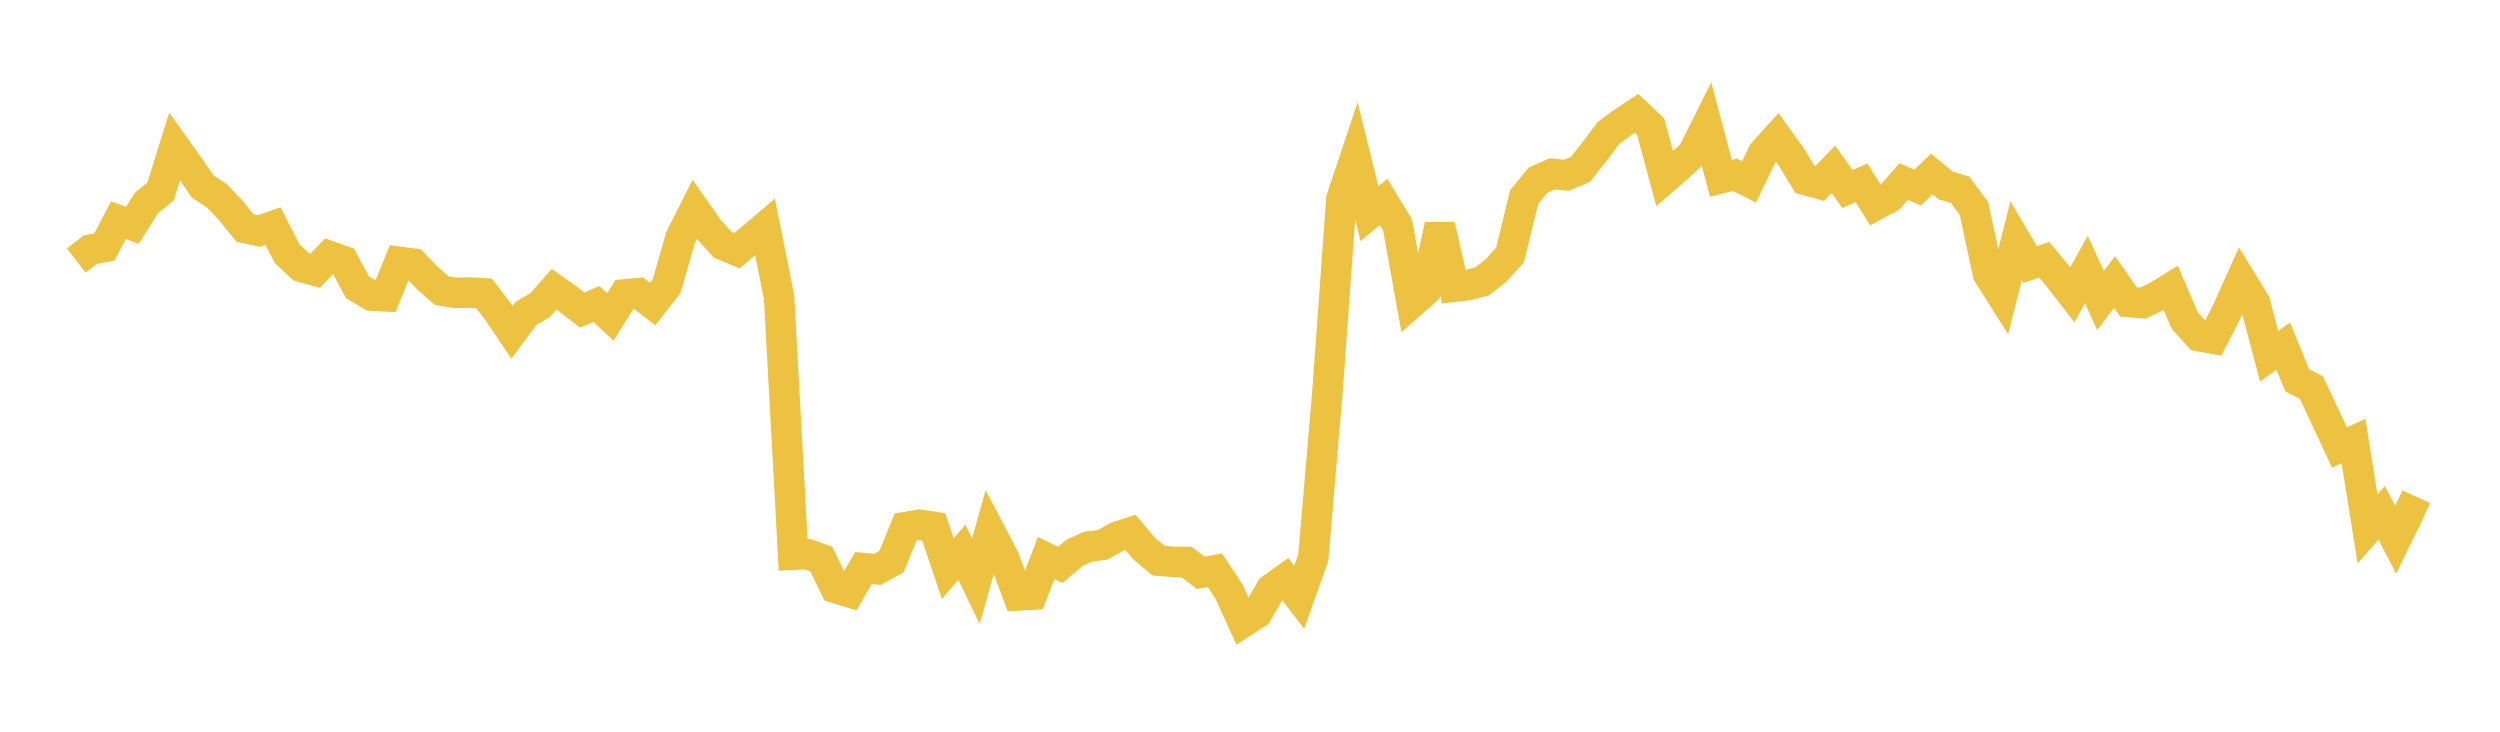 <svg width="164" height="48" xmlns="http://www.w3.org/2000/svg" xmlns:xlink="http://www.w3.org/1999/xlink"><path fill="none" stroke="rgb(237,194,64)" stroke-width="2" d="M5,17.089L5.922,16.378L6.844,16.206L7.766,14.446L8.689,14.779L9.611,13.31L10.533,12.564L11.455,9.608L12.377,10.899L13.299,12.239L14.222,12.842L15.144,13.808L16.066,14.958L16.988,15.154L17.91,14.831L18.832,16.639L19.754,17.502L20.677,17.76L21.599,16.796L22.521,17.119L23.443,18.84L24.365,19.391L25.287,19.44L26.21,17.176L27.132,17.3L28.054,18.257L28.976,19.068L29.898,19.214L30.82,19.192L31.743,19.242L32.665,20.433L33.587,21.798L34.509,20.558L35.431,20.015L36.353,18.975L37.275,19.629L38.198,20.347L39.12,19.938L40.042,20.792L40.964,19.315L41.886,19.232L42.808,19.942L43.731,18.768L44.653,15.559L45.575,13.736L46.497,15.049L47.419,16.063L48.341,16.45L49.263,15.677L50.186,14.892L51.108,19.507L52.03,36.391L52.952,36.346L53.874,36.667L54.796,38.57L55.719,38.856L56.641,37.268L57.563,37.349L58.485,36.838L59.407,34.574L60.329,34.422L61.251,34.565L62.174,37.305L63.096,36.226L64.018,38.126L64.94,34.844L65.862,36.601L66.784,39.064L67.707,39.01L68.629,36.606L69.551,37.058L70.473,36.275L71.395,35.855L72.317,35.747L73.24,35.23L74.162,34.923L75.084,36.017L76.006,36.781L76.928,36.851L77.85,36.872L78.772,37.576L79.695,37.405L80.617,38.795L81.539,40.823L82.461,40.229L83.383,38.639L84.305,37.978L85.228,39.182L86.15,36.582L87.072,25.807L87.994,13.052L88.916,10.291L89.838,14.019L90.76,13.242L91.683,14.764L92.605,19.871L93.527,19.059L94.449,14.771L95.371,18.81L96.293,18.701L97.216,18.467L98.138,17.745L99.06,16.719L99.982,12.927L100.904,11.814L101.826,11.403L102.749,11.495L103.671,11.119L104.593,9.952L105.515,8.723L106.437,8.042L107.359,7.433L108.281,8.305L109.204,11.725L110.126,10.927L111.048,10.055L111.97,8.211L112.892,11.698L113.814,11.465L114.737,11.938L115.659,10.021L116.581,9.005L117.503,10.286L118.425,11.801L119.347,12.056L120.269,11.106L121.192,12.4L122.114,11.984L123.036,13.46L123.958,12.963L124.88,11.91L125.802,12.3L126.725,11.417L127.647,12.175L128.569,12.438L129.491,13.675L130.413,17.968L131.335,19.426L132.257,15.8L133.18,17.352L134.102,17.038L135.024,18.15L135.946,19.34L136.868,17.682L137.79,19.713L138.713,18.498L139.635,19.811L140.557,19.886L141.479,19.454L142.401,18.889L143.323,21.034L144.246,22.051L145.168,22.219L146.09,20.418L147.012,18.363L147.934,19.871L148.856,23.37L149.778,22.708L150.701,24.955L151.623,25.419L152.545,27.375L153.467,29.359L154.389,28.934L155.311,34.699L156.234,33.638L157.156,35.406L158.078,33.491L159,33.911"></path></svg>
